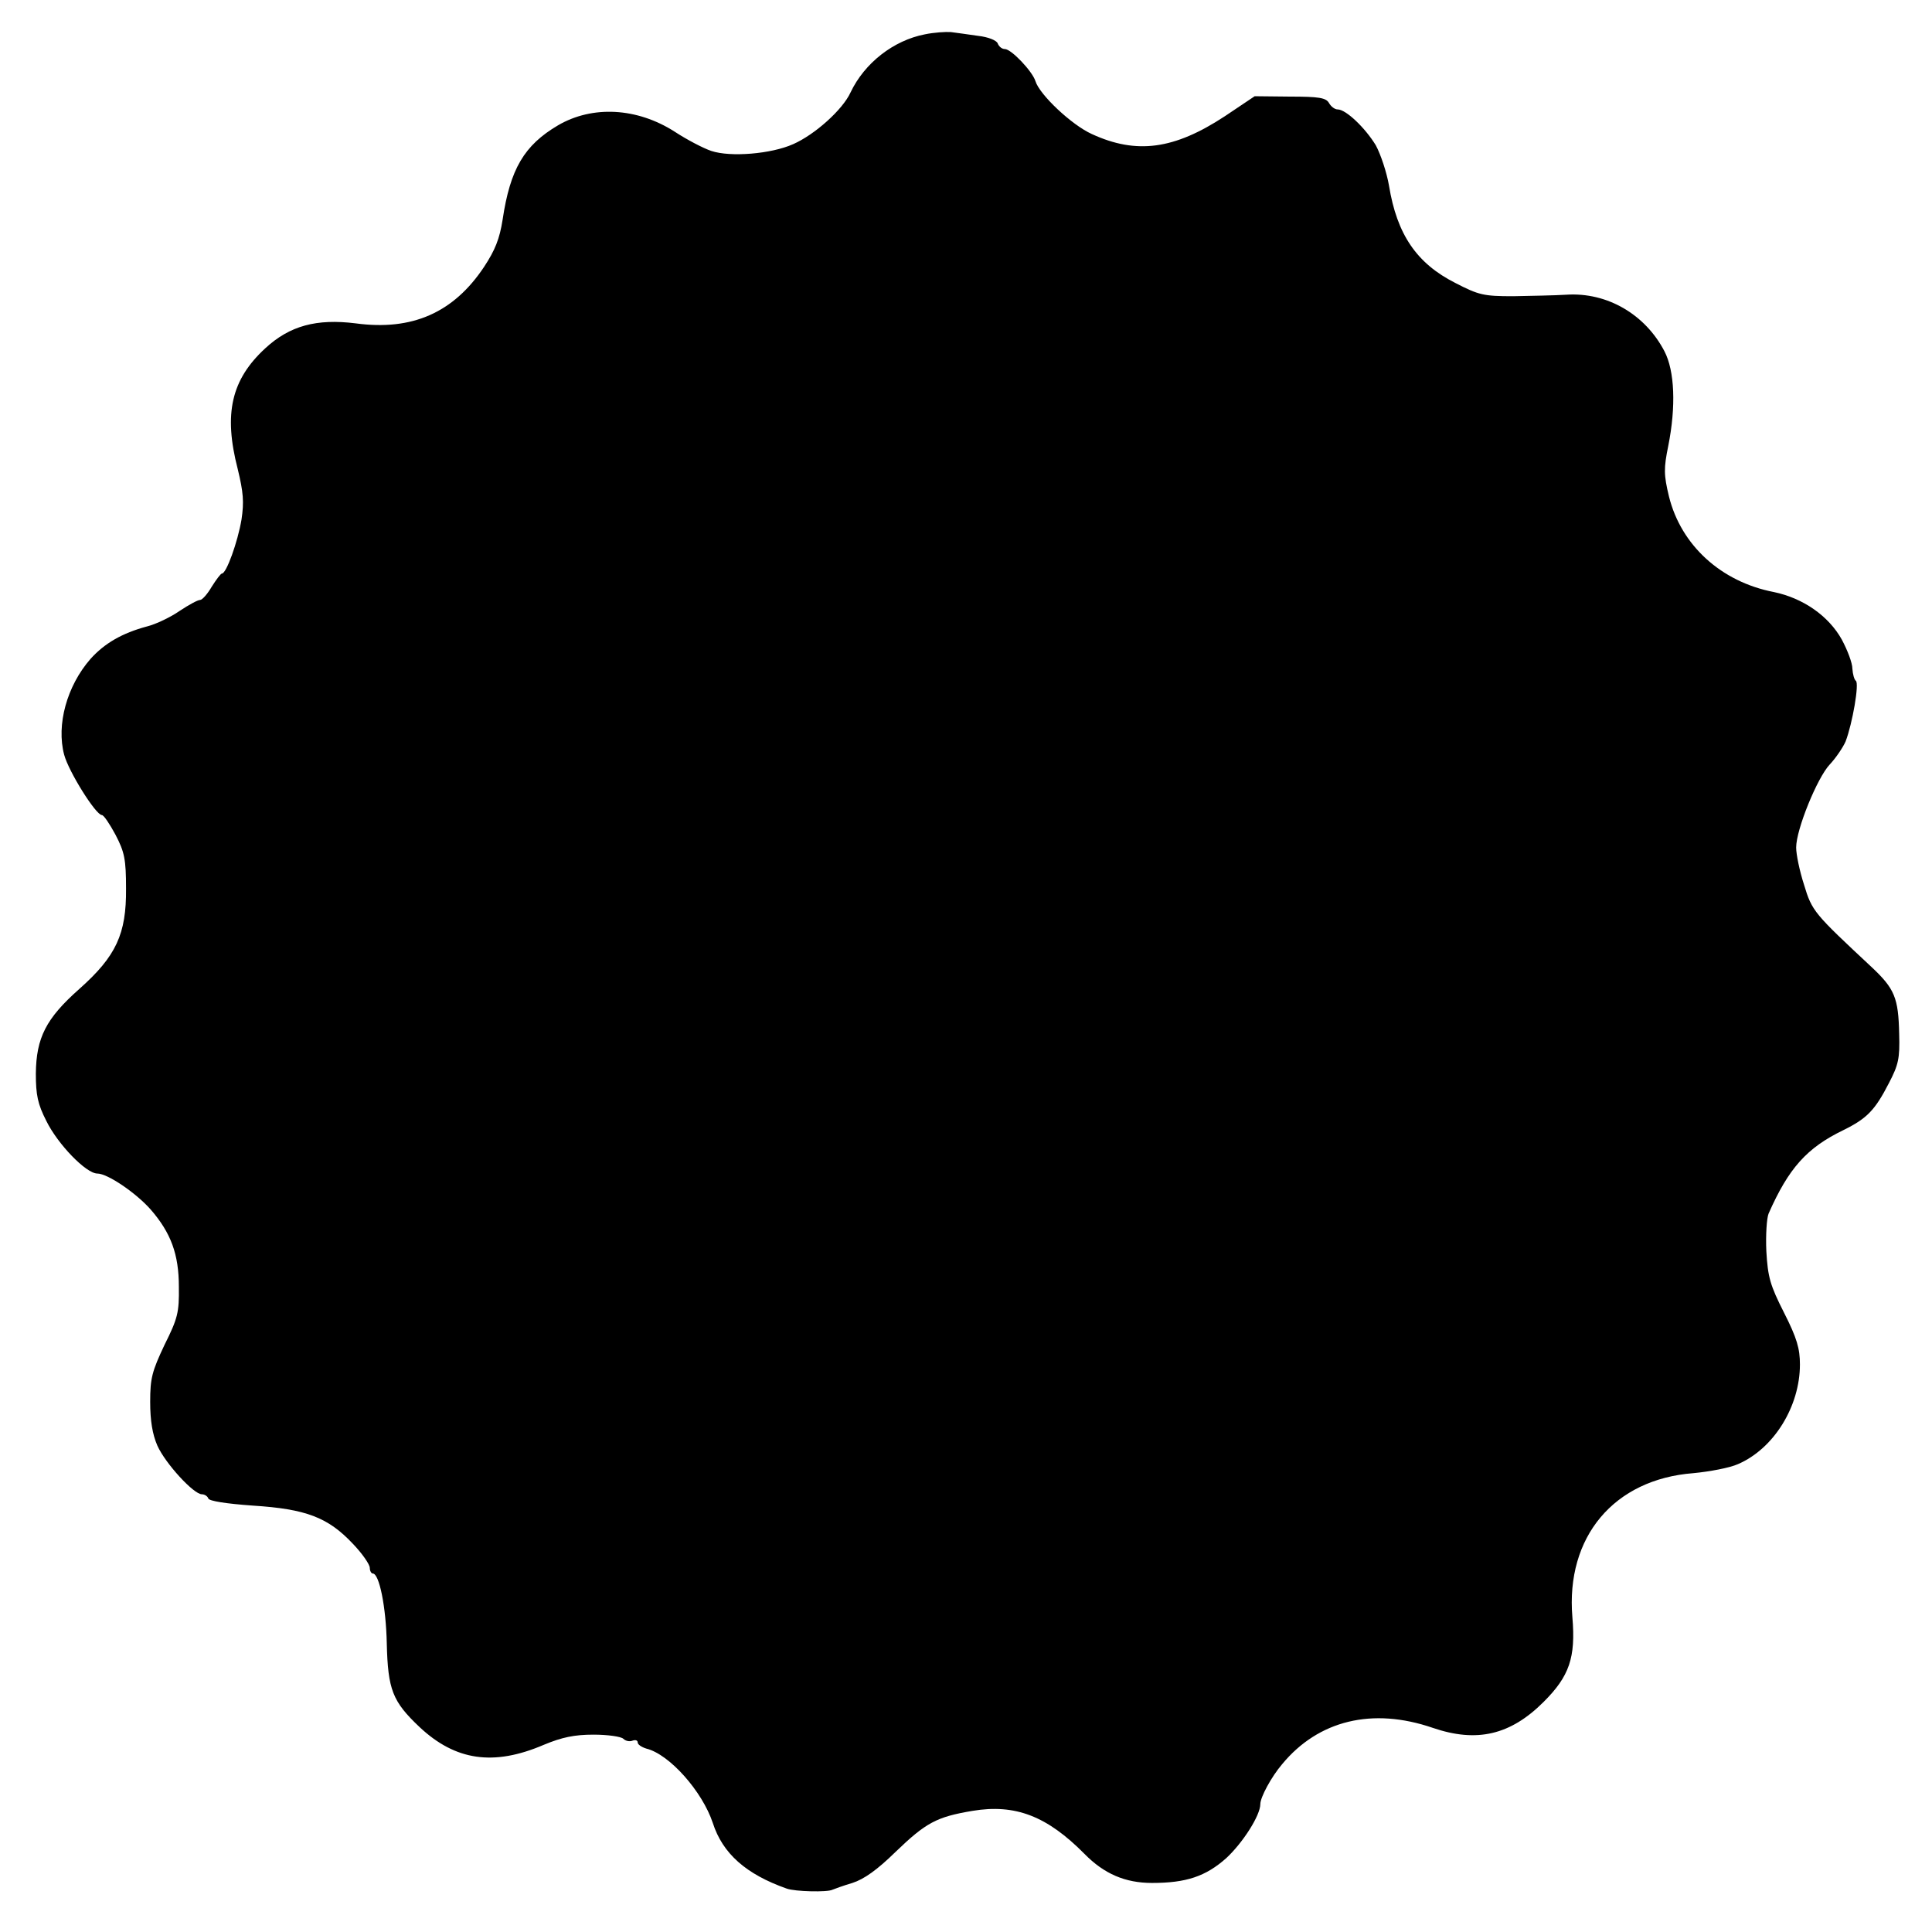 <?xml version="1.0" standalone="no"?>
<!DOCTYPE svg PUBLIC "-//W3C//DTD SVG 20010904//EN"
 "http://www.w3.org/TR/2001/REC-SVG-20010904/DTD/svg10.dtd">
<svg version="1.0" xmlns="http://www.w3.org/2000/svg"
 width="512pt" height="512pt" viewBox="0 0 512 512"
 preserveAspectRatio="xMidYMid meet">
<g transform="translate(0,512) scale(0.1,-0.1)"
fill="#000000" stroke="none">
<path d="M2451 5029 c-83 -16 -160 -76 -197 -154 -21 -46 -95 -112 -152 -137
-58 -26 -166 -35 -217 -18 -21 7 -65 30 -97 51 -100 64 -218 70 -309 17 -90
-53 -127 -116 -147 -250 -8 -51 -20 -81 -49 -125 -81 -122 -191 -170 -340
-150 -104 13 -175 -6 -240 -66 -90 -83 -111 -173 -73 -320 15 -62 17 -87 10
-134 -10 -59 -40 -143 -52 -143 -3 0 -15 -16 -27 -35 -11 -19 -25 -35 -31 -35
-6 0 -30 -13 -54 -29 -23 -16 -62 -35 -86 -41 -67 -18 -113 -45 -150 -86 -63
-72 -91 -175 -70 -254 12 -45 84 -160 100 -160 5 0 21 -24 36 -52 24 -46 28
-65 28 -143 1 -120 -26 -179 -124 -266 -88 -78 -114 -129 -115 -224 0 -57 5
-81 28 -126 30 -61 105 -139 135 -139 27 0 102 -51 141 -95 54 -62 75 -119 75
-205 1 -68 -3 -84 -38 -154 -33 -70 -38 -88 -38 -151 0 -50 6 -86 19 -116 21
-47 96 -129 118 -129 7 0 15 -5 17 -11 2 -7 48 -14 118 -19 141 -9 199 -31
265 -101 25 -26 45 -55 45 -64 0 -8 4 -15 8 -15 17 0 35 -88 37 -185 3 -123
15 -154 87 -222 95 -89 196 -104 329 -47 48 20 81 27 132 27 37 0 73 -5 79
-11 6 -6 17 -8 24 -5 8 3 14 1 14 -5 0 -5 10 -12 23 -16 61 -15 148 -113 176
-197 26 -81 88 -136 196 -174 22 -8 108 -10 121 -3 5 2 29 11 53 18 31 10 66
35 114 82 81 78 109 93 204 109 114 19 198 -14 297 -114 52 -53 108 -77 179
-77 90 0 142 17 197 66 44 41 90 113 90 143 0 18 29 72 58 106 96 116 239 151
399 96 117 -40 206 -19 294 69 68 68 85 117 76 224 -18 213 110 366 321 382
42 4 96 14 118 24 95 41 164 153 164 264 0 42 -8 70 -42 137 -37 73 -43 94
-47 163 -2 43 1 88 6 100 53 120 101 174 198 221 63 31 84 53 121 125 25 48
29 65 27 130 -2 96 -12 120 -74 178 -151 141 -157 147 -178 217 -12 37 -21 81
-21 99 0 48 56 185 89 220 16 17 35 45 42 61 18 47 37 155 27 161 -4 3 -8 17
-9 32 0 15 -13 49 -28 77 -35 63 -103 110 -180 126 -140 27 -246 124 -278 253
-14 58 -14 75 -2 134 21 105 17 199 -10 251 -51 98 -152 157 -260 150 -31 -2
-94 -3 -141 -4 -78 0 -91 3 -153 35 -103 52 -155 129 -176 258 -6 35 -22 83
-35 107 -28 46 -79 95 -101 95 -8 0 -18 8 -23 17 -8 14 -27 17 -103 17 l-94 1
-79 -53 c-134 -88 -234 -102 -353 -47 -53 24 -138 104 -149 140 -8 26 -64 85
-81 85 -8 0 -16 7 -19 15 -3 8 -25 17 -52 20 -26 4 -58 8 -72 10 -14 1 -45 -1
-69 -6z"/>
</g>
</svg>
